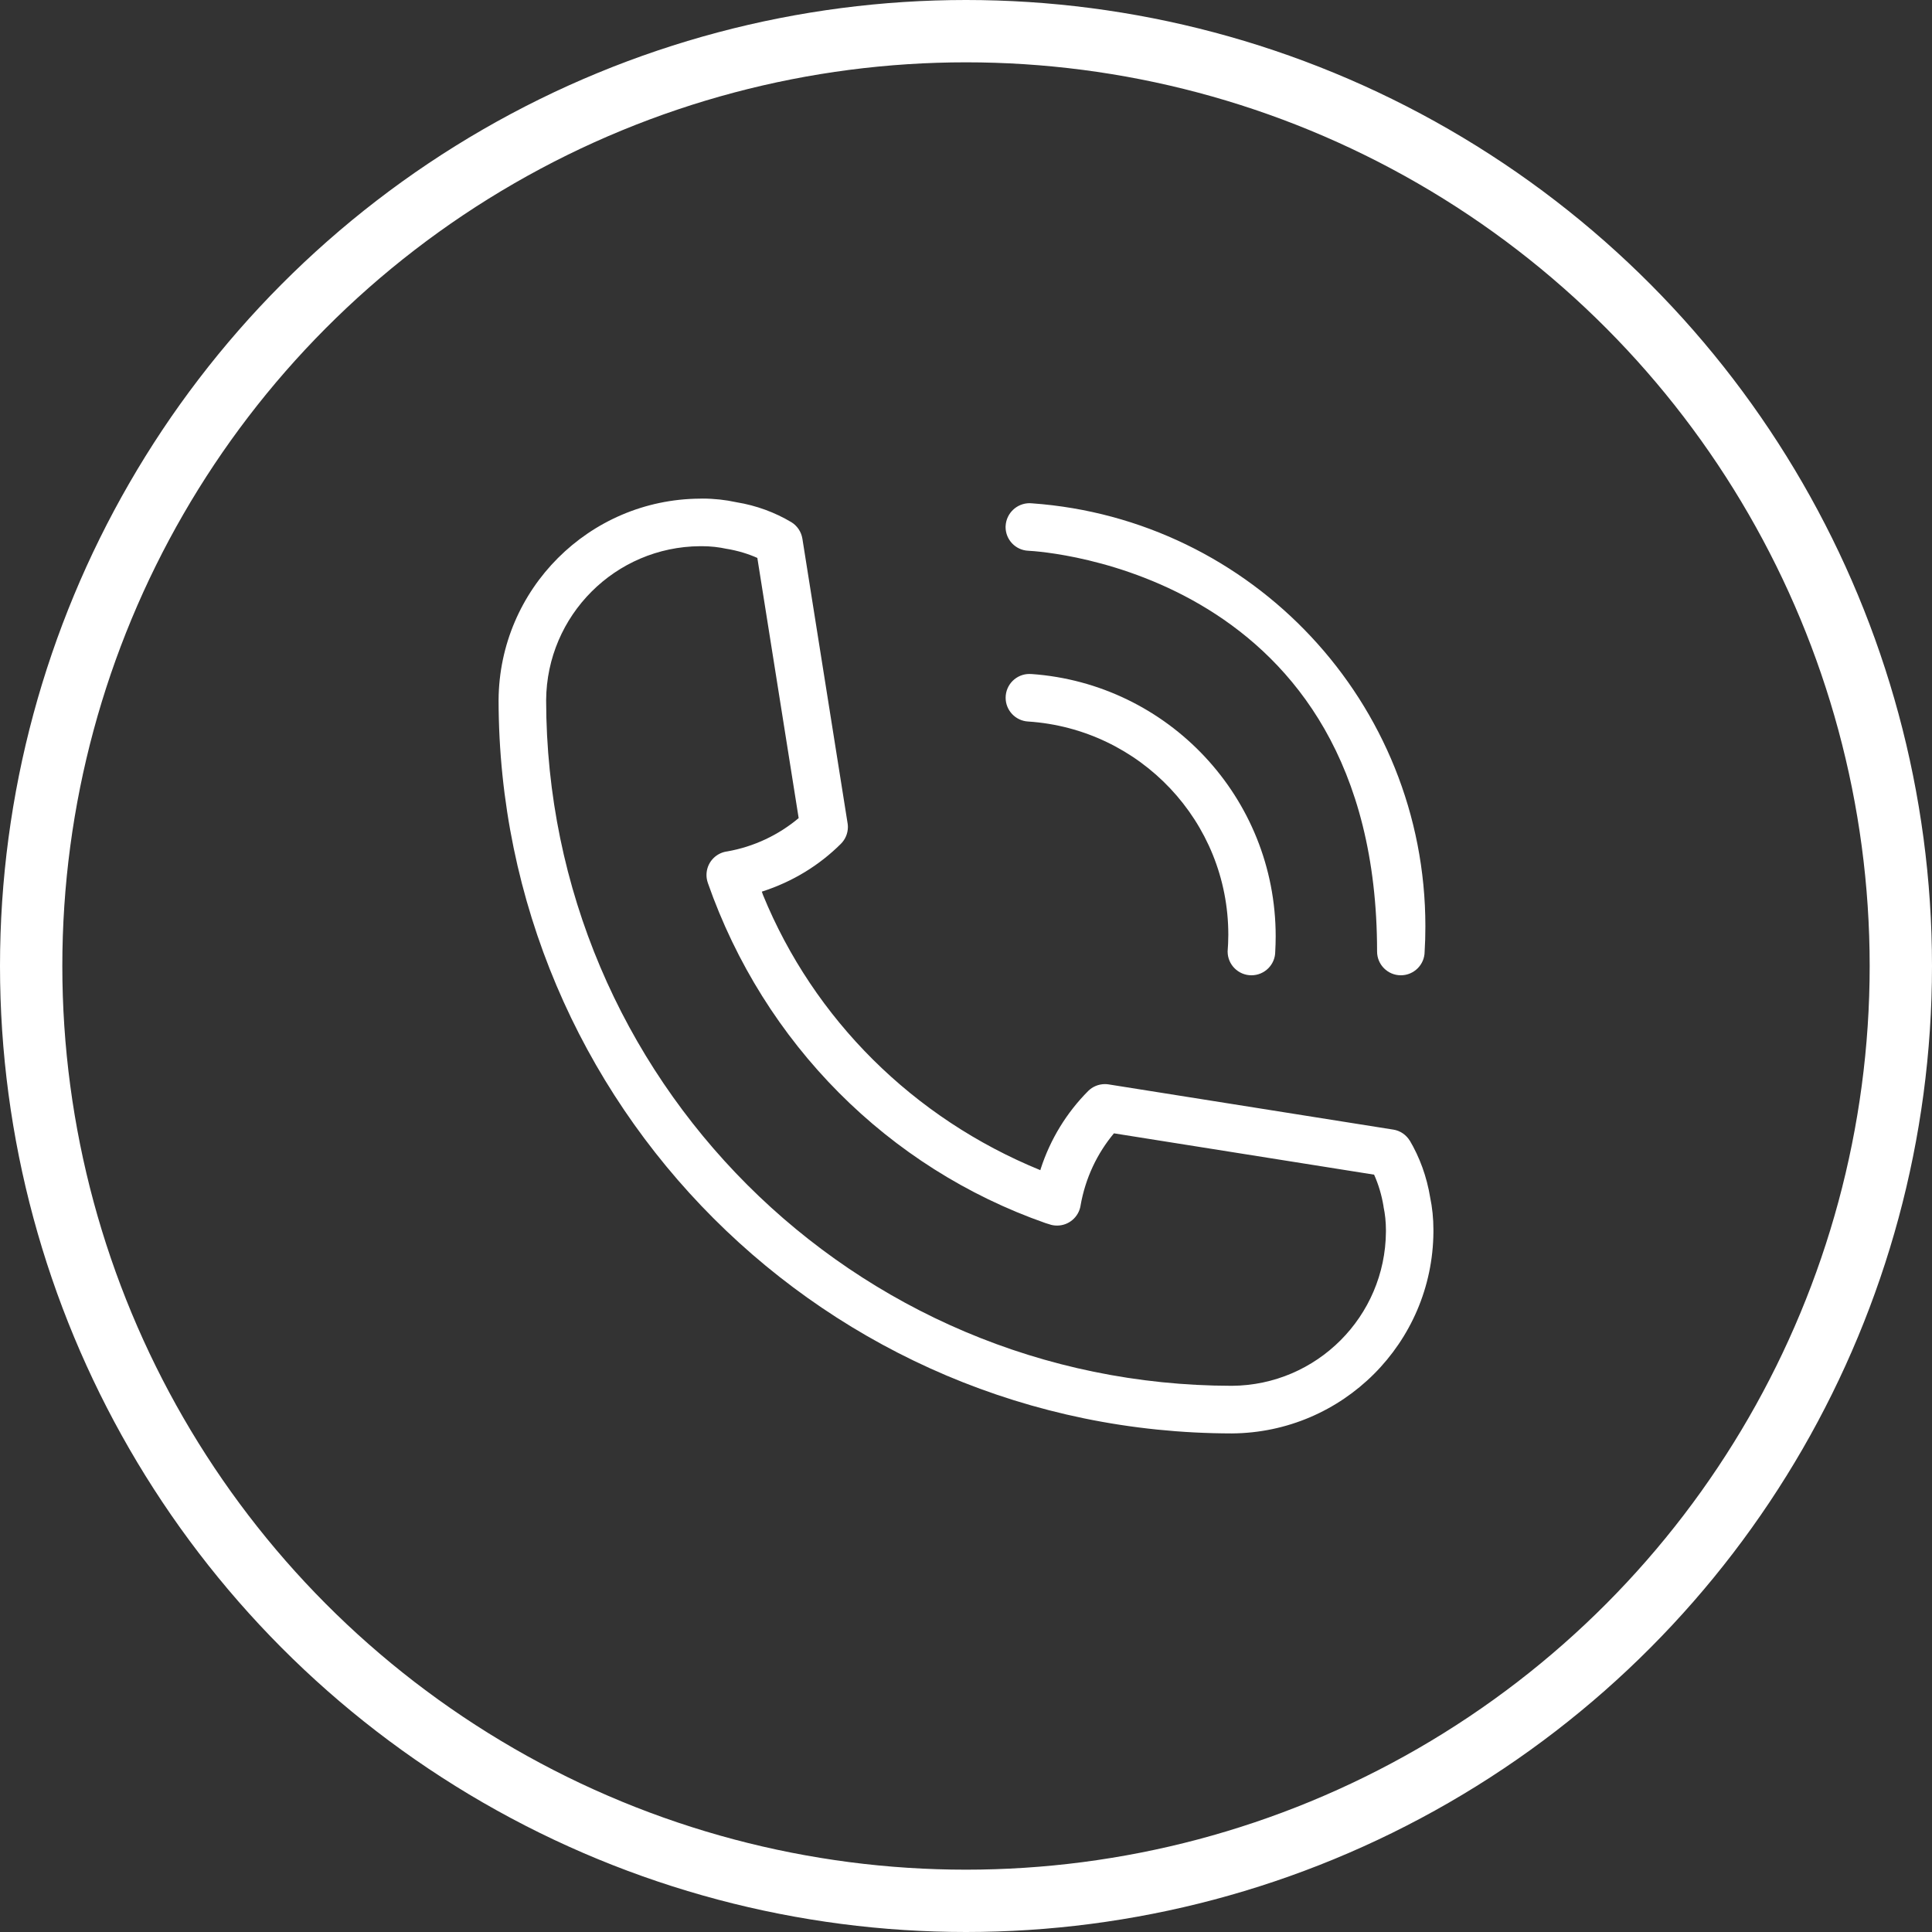 <?xml version="1.0" encoding="UTF-8"?> <svg xmlns="http://www.w3.org/2000/svg" width="31" height="31" viewBox="0 0 31 31" fill="none"><rect x="0" y="0" width="31" height="31" fill="#333333" stroke="none"/> <path d="M16.535 10.815C16.53 10.814 16.524 10.814 16.518 10.814C16.307 10.814 16.136 10.985 16.136 11.196C16.136 11.399 16.295 11.565 16.495 11.577H16.496C18.294 11.695 19.709 13.182 19.709 14.999C19.709 15.094 19.704 15.187 19.697 15.28L19.698 15.268C19.698 15.478 19.869 15.649 20.08 15.649C20.291 15.649 20.462 15.478 20.462 15.268C20.466 15.195 20.469 15.11 20.469 15.024C20.469 12.794 18.74 10.969 16.55 10.815L16.537 10.815H16.535ZM16.498 8.837C16.726 8.848 22.096 9.187 22.096 15.268C22.096 15.478 22.267 15.649 22.477 15.649C22.688 15.649 22.859 15.478 22.859 15.268C22.867 15.146 22.871 15.005 22.871 14.863C22.871 11.27 20.087 8.327 16.557 8.076L16.535 8.075C16.531 8.075 16.526 8.074 16.521 8.074C16.316 8.074 16.148 8.234 16.136 8.436V8.437C16.135 8.442 16.135 8.449 16.135 8.456C16.135 8.66 16.295 8.827 16.497 8.837H16.498ZM22.949 19.22C22.893 18.877 22.779 18.568 22.616 18.293L22.622 18.305C22.564 18.21 22.469 18.143 22.357 18.125L22.355 18.125L17.79 17.4C17.772 17.397 17.752 17.395 17.731 17.395C17.625 17.395 17.529 17.437 17.46 17.506C17.116 17.852 16.853 18.278 16.699 18.754L16.693 18.776C14.649 17.941 13.058 16.351 12.243 14.361L12.224 14.307C12.722 14.147 13.147 13.883 13.493 13.539C13.562 13.47 13.605 13.374 13.605 13.269C13.605 13.248 13.603 13.228 13.6 13.208L13.6 13.21L12.875 8.645C12.857 8.531 12.79 8.435 12.697 8.378L12.695 8.377C12.438 8.224 12.139 8.111 11.818 8.059L11.803 8.056C11.643 8.021 11.459 8 11.27 8C11.257 8 11.244 8 11.232 8.001H11.233H11.23C9.451 8.013 8.011 9.454 8 11.233V11.234C8.008 17.729 13.27 22.992 19.765 23H19.766C21.547 22.988 22.988 21.547 23 19.767V19.767C23 19.756 23 19.744 23 19.732C23 19.551 22.982 19.374 22.946 19.204L22.949 19.22H22.949ZM19.765 22.236C13.692 22.229 8.771 17.308 8.763 11.235C8.773 9.874 9.874 8.773 11.234 8.764H11.235C11.243 8.764 11.253 8.764 11.263 8.764C11.402 8.764 11.536 8.779 11.667 8.808L11.654 8.805C11.841 8.836 12.008 8.887 12.165 8.958L12.152 8.953L12.815 13.127C12.495 13.396 12.1 13.586 11.666 13.662L11.651 13.664C11.471 13.696 11.336 13.852 11.336 14.04C11.336 14.085 11.344 14.127 11.358 14.167L11.357 14.165C12.259 16.746 14.255 18.742 16.775 19.625L16.837 19.644C16.874 19.658 16.917 19.665 16.962 19.665C17.149 19.665 17.305 19.53 17.337 19.352L17.337 19.35C17.415 18.901 17.605 18.506 17.877 18.181L17.874 18.185L22.048 18.848C22.116 18.998 22.169 19.172 22.199 19.354L22.2 19.366C22.224 19.478 22.238 19.606 22.238 19.738C22.238 19.747 22.238 19.755 22.238 19.764V19.763C22.229 21.124 21.128 22.226 19.768 22.236H19.767L19.765 22.236Z" fill="white"></path> <circle cx="15.5" cy="15.5" r="15" stroke="white"></circle> </svg> 